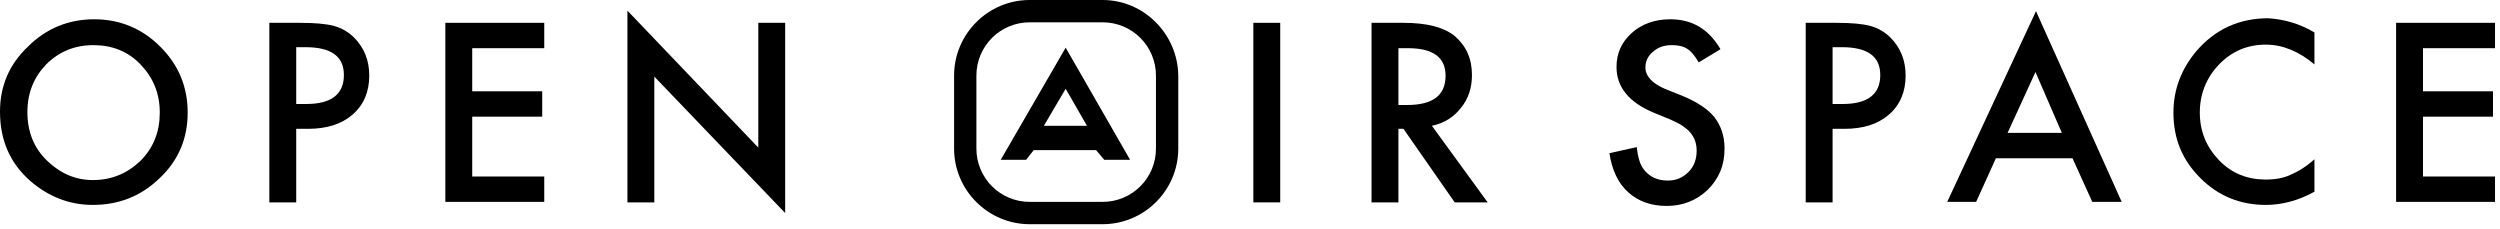 <svg width="437" height="40" viewBox="0 0 437 40" fill="none" xmlns="http://www.w3.org/2000/svg">
<path d="M0 19.506C0 15.073 1.596 11.26 4.876 8.157C8.068 4.965 11.969 3.369 16.491 3.369C20.924 3.369 24.825 4.965 28.017 8.157C31.209 11.349 32.805 15.161 32.805 19.683C32.805 24.205 31.209 28.017 27.929 31.12C24.648 34.312 20.747 35.819 16.225 35.819C12.147 35.819 8.512 34.401 5.32 31.652C1.773 28.549 0 24.559 0 19.506ZM4.788 19.594C4.788 23.052 5.94 25.889 8.246 28.106C10.551 30.323 13.211 31.475 16.225 31.475C19.506 31.475 22.254 30.323 24.559 28.106C26.865 25.801 27.929 22.963 27.929 19.683C27.929 16.314 26.776 13.565 24.559 11.26C22.343 8.955 19.594 7.891 16.314 7.891C13.033 7.891 10.285 9.044 8.068 11.26C5.94 13.477 4.788 16.225 4.788 19.594Z" fill="black"/>
<path d="M51.779 22.609V35.376H47.08V3.99H52.399C55.059 3.99 57.01 4.167 58.34 4.522C59.67 4.876 60.911 5.586 61.886 6.561C63.659 8.334 64.546 10.551 64.546 13.211C64.546 16.048 63.571 18.353 61.62 20.038C59.67 21.722 57.098 22.52 53.818 22.52H51.779V22.609ZM51.779 18.176H53.552C57.896 18.176 60.113 16.491 60.113 13.122C60.113 9.842 57.896 8.246 53.375 8.246H51.779V18.176Z" fill="black"/>
<path d="M95.135 8.423H82.544V15.959H94.78V20.392H82.544V30.854H95.135V35.288H77.845V3.99H95.135V8.423Z" fill="black"/>
<path d="M109.675 35.288V1.862L132.55 25.801V3.99H137.249V37.238L114.374 13.388V35.376H109.675V35.288Z" fill="black"/>
<path d="M223.783 3.99V35.376H219.084V3.99H223.783Z" fill="black"/>
<path d="M250.293 21.988L260.046 35.376H254.283L245.328 22.52H244.442V35.376H239.742V3.99H245.328C249.495 3.99 252.421 4.788 254.283 6.295C256.322 8.068 257.298 10.285 257.298 13.122C257.298 15.339 256.677 17.289 255.347 18.885C254.106 20.481 252.421 21.545 250.293 21.988ZM244.442 18.353H245.949C250.471 18.353 252.687 16.669 252.687 13.211C252.687 10.019 250.471 8.423 246.126 8.423H244.442V18.353Z" fill="black"/>
<path d="M300.742 8.6L296.93 10.905C296.22 9.664 295.511 8.866 294.89 8.512C294.181 8.068 293.383 7.891 292.23 7.891C290.901 7.891 289.837 8.246 288.95 9.044C288.063 9.753 287.62 10.728 287.62 11.792C287.62 13.299 288.773 14.541 290.989 15.516L294.092 16.757C296.664 17.821 298.525 19.062 299.678 20.481C300.831 21.988 301.451 23.762 301.451 25.978C301.451 28.904 300.476 31.209 298.525 33.16C296.575 35.022 294.181 35.997 291.344 35.997C288.595 35.997 286.379 35.199 284.606 33.603C282.832 32.007 281.768 29.702 281.325 26.776L286.113 25.712C286.29 27.574 286.733 28.815 287.265 29.524C288.241 30.854 289.659 31.564 291.521 31.564C293.028 31.564 294.181 31.032 295.156 30.056C296.132 29.081 296.575 27.84 296.575 26.333C296.575 25.712 296.486 25.18 296.309 24.648C296.132 24.116 295.866 23.673 295.511 23.23C295.156 22.786 294.713 22.431 294.092 21.988C293.56 21.634 292.851 21.279 292.053 20.924L289.039 19.683C284.783 17.91 282.566 15.25 282.566 11.703C282.566 9.31 283.453 7.359 285.226 5.763C286.999 4.167 289.305 3.369 291.964 3.369C295.866 3.369 298.703 5.142 300.742 8.6Z" fill="black"/>
<path d="M320.336 22.609V35.376H315.637V3.99H320.957C323.617 3.99 325.567 4.167 326.897 4.522C328.227 4.876 329.469 5.586 330.444 6.561C332.217 8.334 333.104 10.551 333.104 13.211C333.104 16.048 332.128 18.353 330.178 20.038C328.227 21.722 325.656 22.52 322.376 22.52H320.336V22.609ZM320.336 18.176H322.11C326.454 18.176 328.671 16.491 328.671 13.122C328.671 9.842 326.454 8.246 321.932 8.246H320.336V18.176Z" fill="black"/>
<path d="M362.274 27.663H348.886L345.428 35.288H340.374L355.89 1.951L370.874 35.288H365.731L362.274 27.663ZM360.412 23.23L355.801 12.59L350.925 23.23H360.412Z" fill="black"/>
<path d="M404.565 5.674V11.26C401.817 8.955 398.98 7.802 396.054 7.802C392.862 7.802 390.113 8.955 387.897 11.26C385.68 13.565 384.528 16.402 384.528 19.683C384.528 22.963 385.68 25.712 387.897 28.017C390.113 30.322 392.862 31.386 396.054 31.386C397.738 31.386 399.157 31.12 400.31 30.588C400.93 30.322 401.64 29.968 402.349 29.524C403.058 29.081 403.767 28.549 404.565 27.84V33.514C401.817 35.022 398.98 35.819 396.054 35.819C391.532 35.819 387.72 34.224 384.616 31.12C381.425 27.929 379.917 24.205 379.917 19.683C379.917 15.693 381.247 12.147 383.907 8.955C387.188 5.142 391.355 3.192 396.497 3.192C399.157 3.369 401.906 4.078 404.565 5.674Z" fill="black"/>
<path d="M436.129 8.423H423.539V15.959H435.774V20.392H423.539V30.854H436.129V35.288H418.84V3.99H436.129V8.423Z" fill="black"/>
<path d="M192.752 3.901C197.894 3.901 202.061 8.068 202.061 13.211V25.978C202.061 31.12 197.894 35.288 192.752 35.288H179.984C174.842 35.288 170.675 31.12 170.675 25.978V13.211C170.675 8.068 174.842 3.901 179.984 3.901H192.752ZM192.752 0H179.984C172.714 0 166.774 5.94 166.774 13.211V25.978C166.774 33.248 172.714 39.189 179.984 39.189H192.752C200.022 39.189 205.962 33.248 205.962 25.978V13.211C205.874 5.94 199.933 0 192.752 0Z" fill="black"/>
<path d="M186.279 8.334L174.93 27.929H179.364L180.693 26.244H191.599L193.018 27.929H197.539L186.279 8.334ZM186.279 15.516L190.003 21.988H182.467L186.279 15.516Z" fill="black"/>
</svg>
